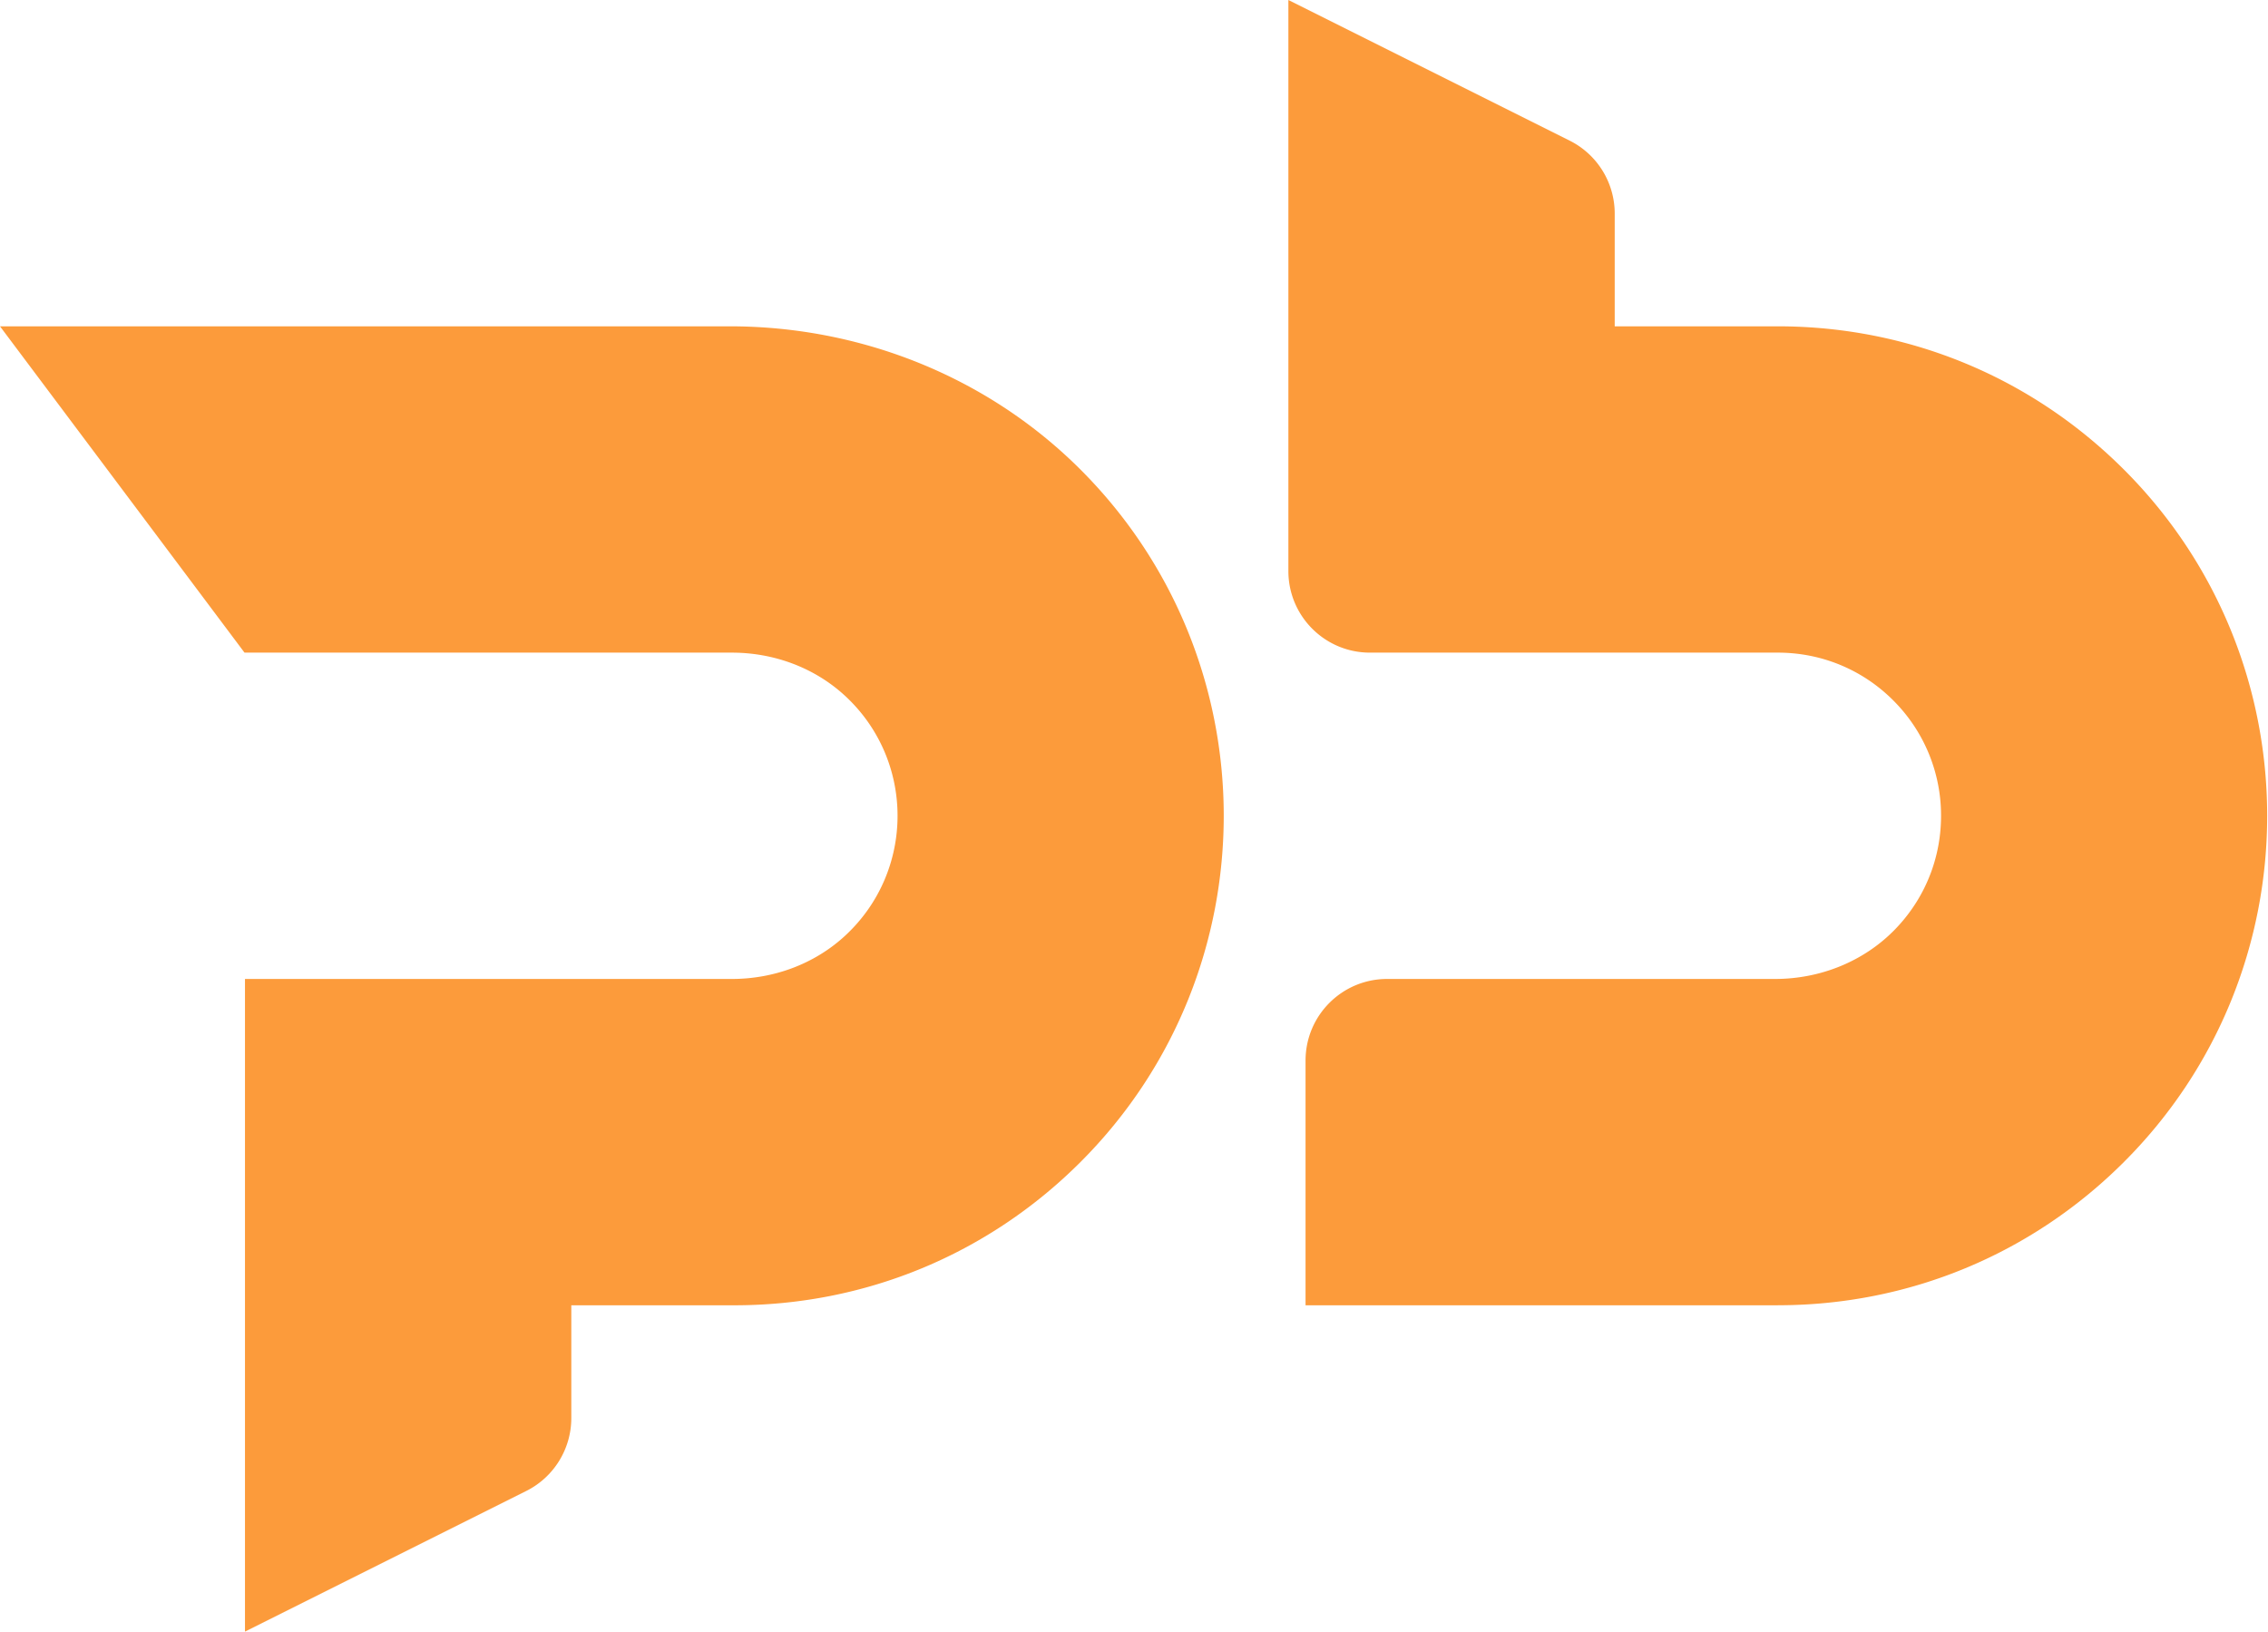 <svg xmlns="http://www.w3.org/2000/svg" xml:space="preserve" style="fill-rule:evenodd;clip-rule:evenodd;stroke-linejoin:round;stroke-miterlimit:2" viewBox="0 0 695 500"><path d="M161.25 456.91 75.07 500V300H224.3c12.78 0 25.25-4.56 34.64-13.22 21.47-19.81 21.47-53.75 0-73.56-9.39-8.66-21.86-13.22-34.64-13.22H74.93L0 100h223.67c39.84 0 78.38 15.23 106.75 43.22 59.2 58.42 59.44 154.12.72 212.85-28.33 28.33-66 43.93-106.07 43.93h-50v34.55c0 9.47-5.35 18.13-13.82 22.36ZM544.81 400H400.07v-75c0-13.81 11.19-25 25-25h118.87c13.68 0 26.97-5.22 36.56-14.98 10.23-10.42 15.36-24.55 14.13-39.34a49.734 49.734 0 0 0-11.58-27.91c-9.68-11.42-23.47-17.77-38.24-17.77h-125c-13.81 0-25-11.19-25-25V0l86.18 43.09a24.992 24.992 0 0 1 13.82 22.36V100h50c40.07 0 77.73 15.6 106.07 43.93 58.49 58.49 58.49 153.65 0 212.13-28.33 28.33-66 43.93-106.07 43.93v.01Z" style="fill:#fc9b3b;fill-rule:nonzero"/></svg>